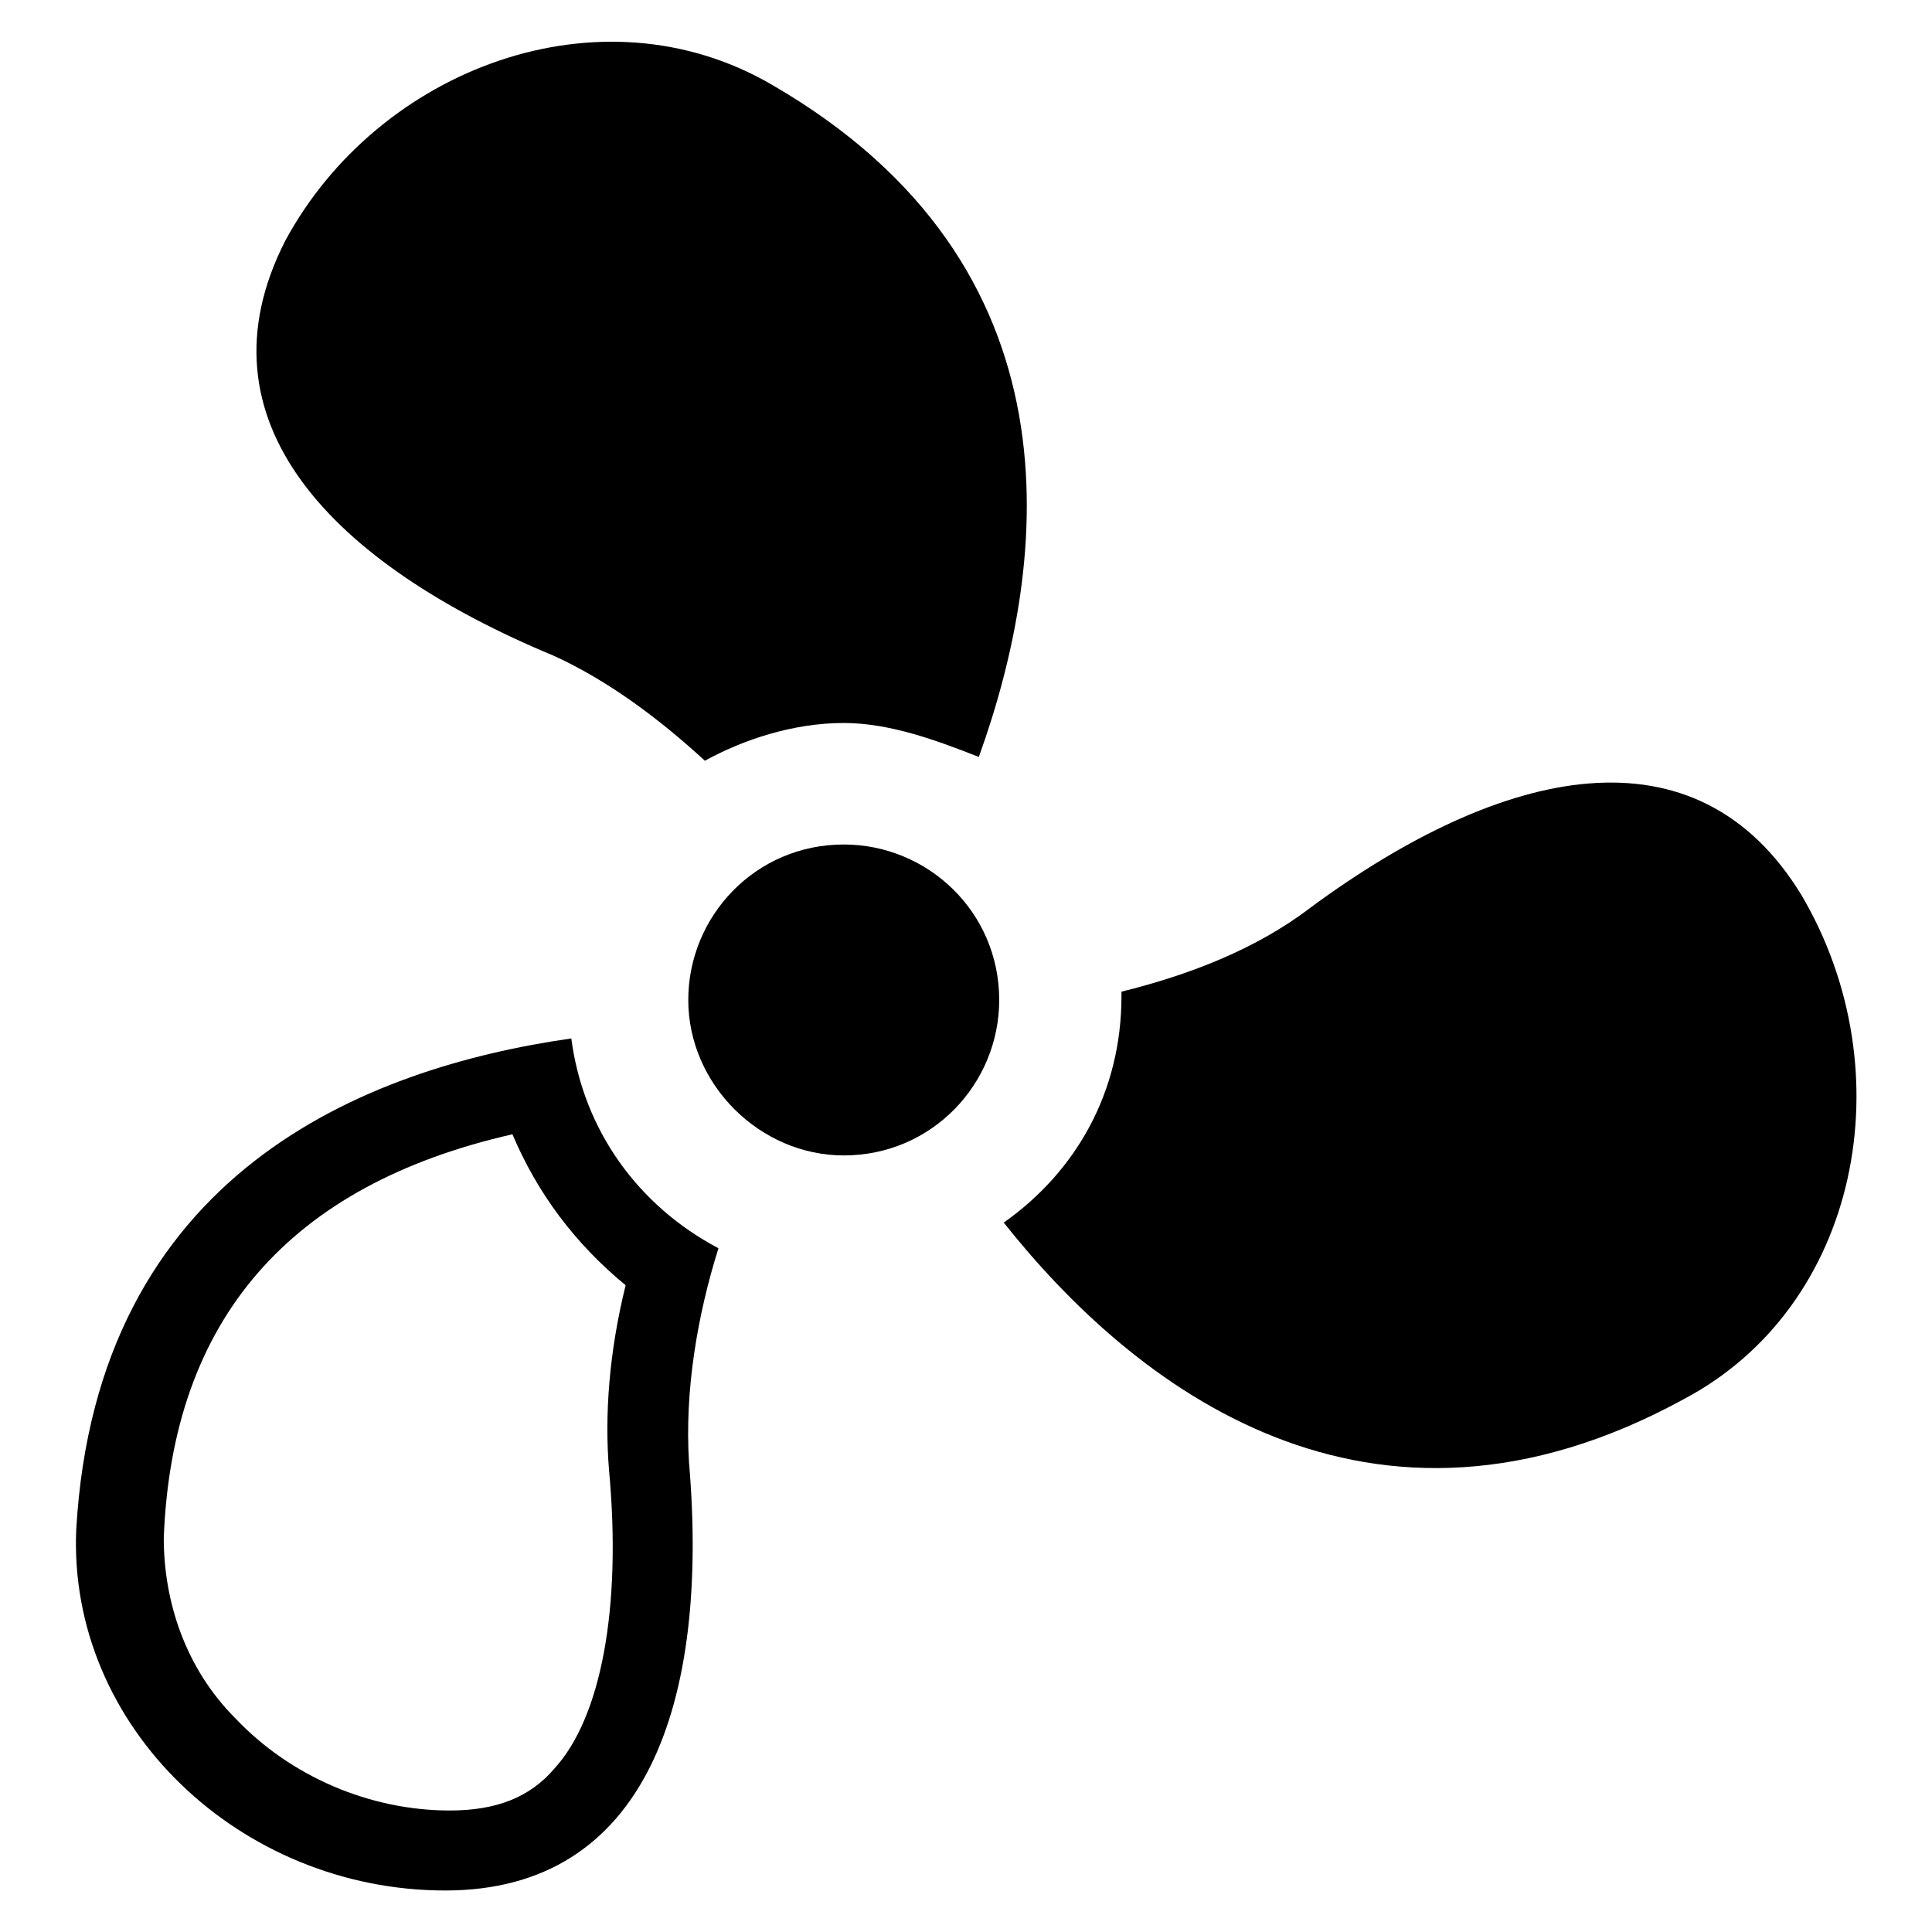 <?xml version="1.0" encoding="utf-8"?>
<!-- Svg Vector Icons : http://www.onlinewebfonts.com/icon -->
<!DOCTYPE svg PUBLIC "-//W3C//DTD SVG 1.1//EN" "http://www.w3.org/Graphics/SVG/1.1/DTD/svg11.dtd">
<svg version="1.1" xmlns="http://www.w3.org/2000/svg" xmlns:xlink="http://www.w3.org/1999/xlink" x="0px" y="0px" viewBox="0 0 256 256" enable-background="new 0 0 256 256" xml:space="preserve">
<g> <path fill="#000000" d="M223.1,185.4c-41.7,22.8-72.9-1.7-90.1-23.4c9.5-6.7,15.6-17.2,15.6-30v-0.6c8.9-2.2,17.8-5.6,25-11.1 c25.6-18.9,51.2-24.5,65.1-1.7C252.5,142,246.4,173.1,223.1,185.4L223.1,185.4z M111.8,95.8c-6.7,0-13.3,2.2-18.4,5 c-6.1-5.6-12.8-10.6-20-13.9C44,74.7,25.6,55.8,37.8,31.9C50.1,9.1,79.6-2.1,102.4,11.3c41.2,23.9,36.7,62.9,27.3,89 C124.1,98.1,117.9,95.8,111.8,95.8z"/> <path fill="#000000" d="M67.9,150.3c3.3,7.8,8.3,14.5,15,20c-2.2,8.9-2.8,17.2-2.2,24.5c1.7,18.4-1.1,32.8-7.2,39.5 c-3.3,3.9-7.8,5.6-13.9,5.6c-10.6,0-21.1-4.5-28.4-12.2c-6.7-6.7-9.5-15.6-9.5-23.9C22.8,174.8,38.4,157,67.9,150.3 M75.7,137.6 c-27.3,3.9-62.9,17.8-65.6,65.1c-1.1,26.1,21.7,47.8,48.9,47.8c26.7,0,35-25,32.3-56.7c-0.6-9.5,1.1-19.5,3.9-28.4 C84.6,159.8,77.3,149.8,75.7,137.6z"/> <path fill="#000000" d="M91.2,132.5c0-11.1,8.9-20.6,20.6-20.6c11.1,0,20.6,8.9,20.6,20.6c0,11.1-8.9,20.6-20.6,20.6 C100.7,153.1,91.2,143.7,91.2,132.5z"/></g>
</svg>